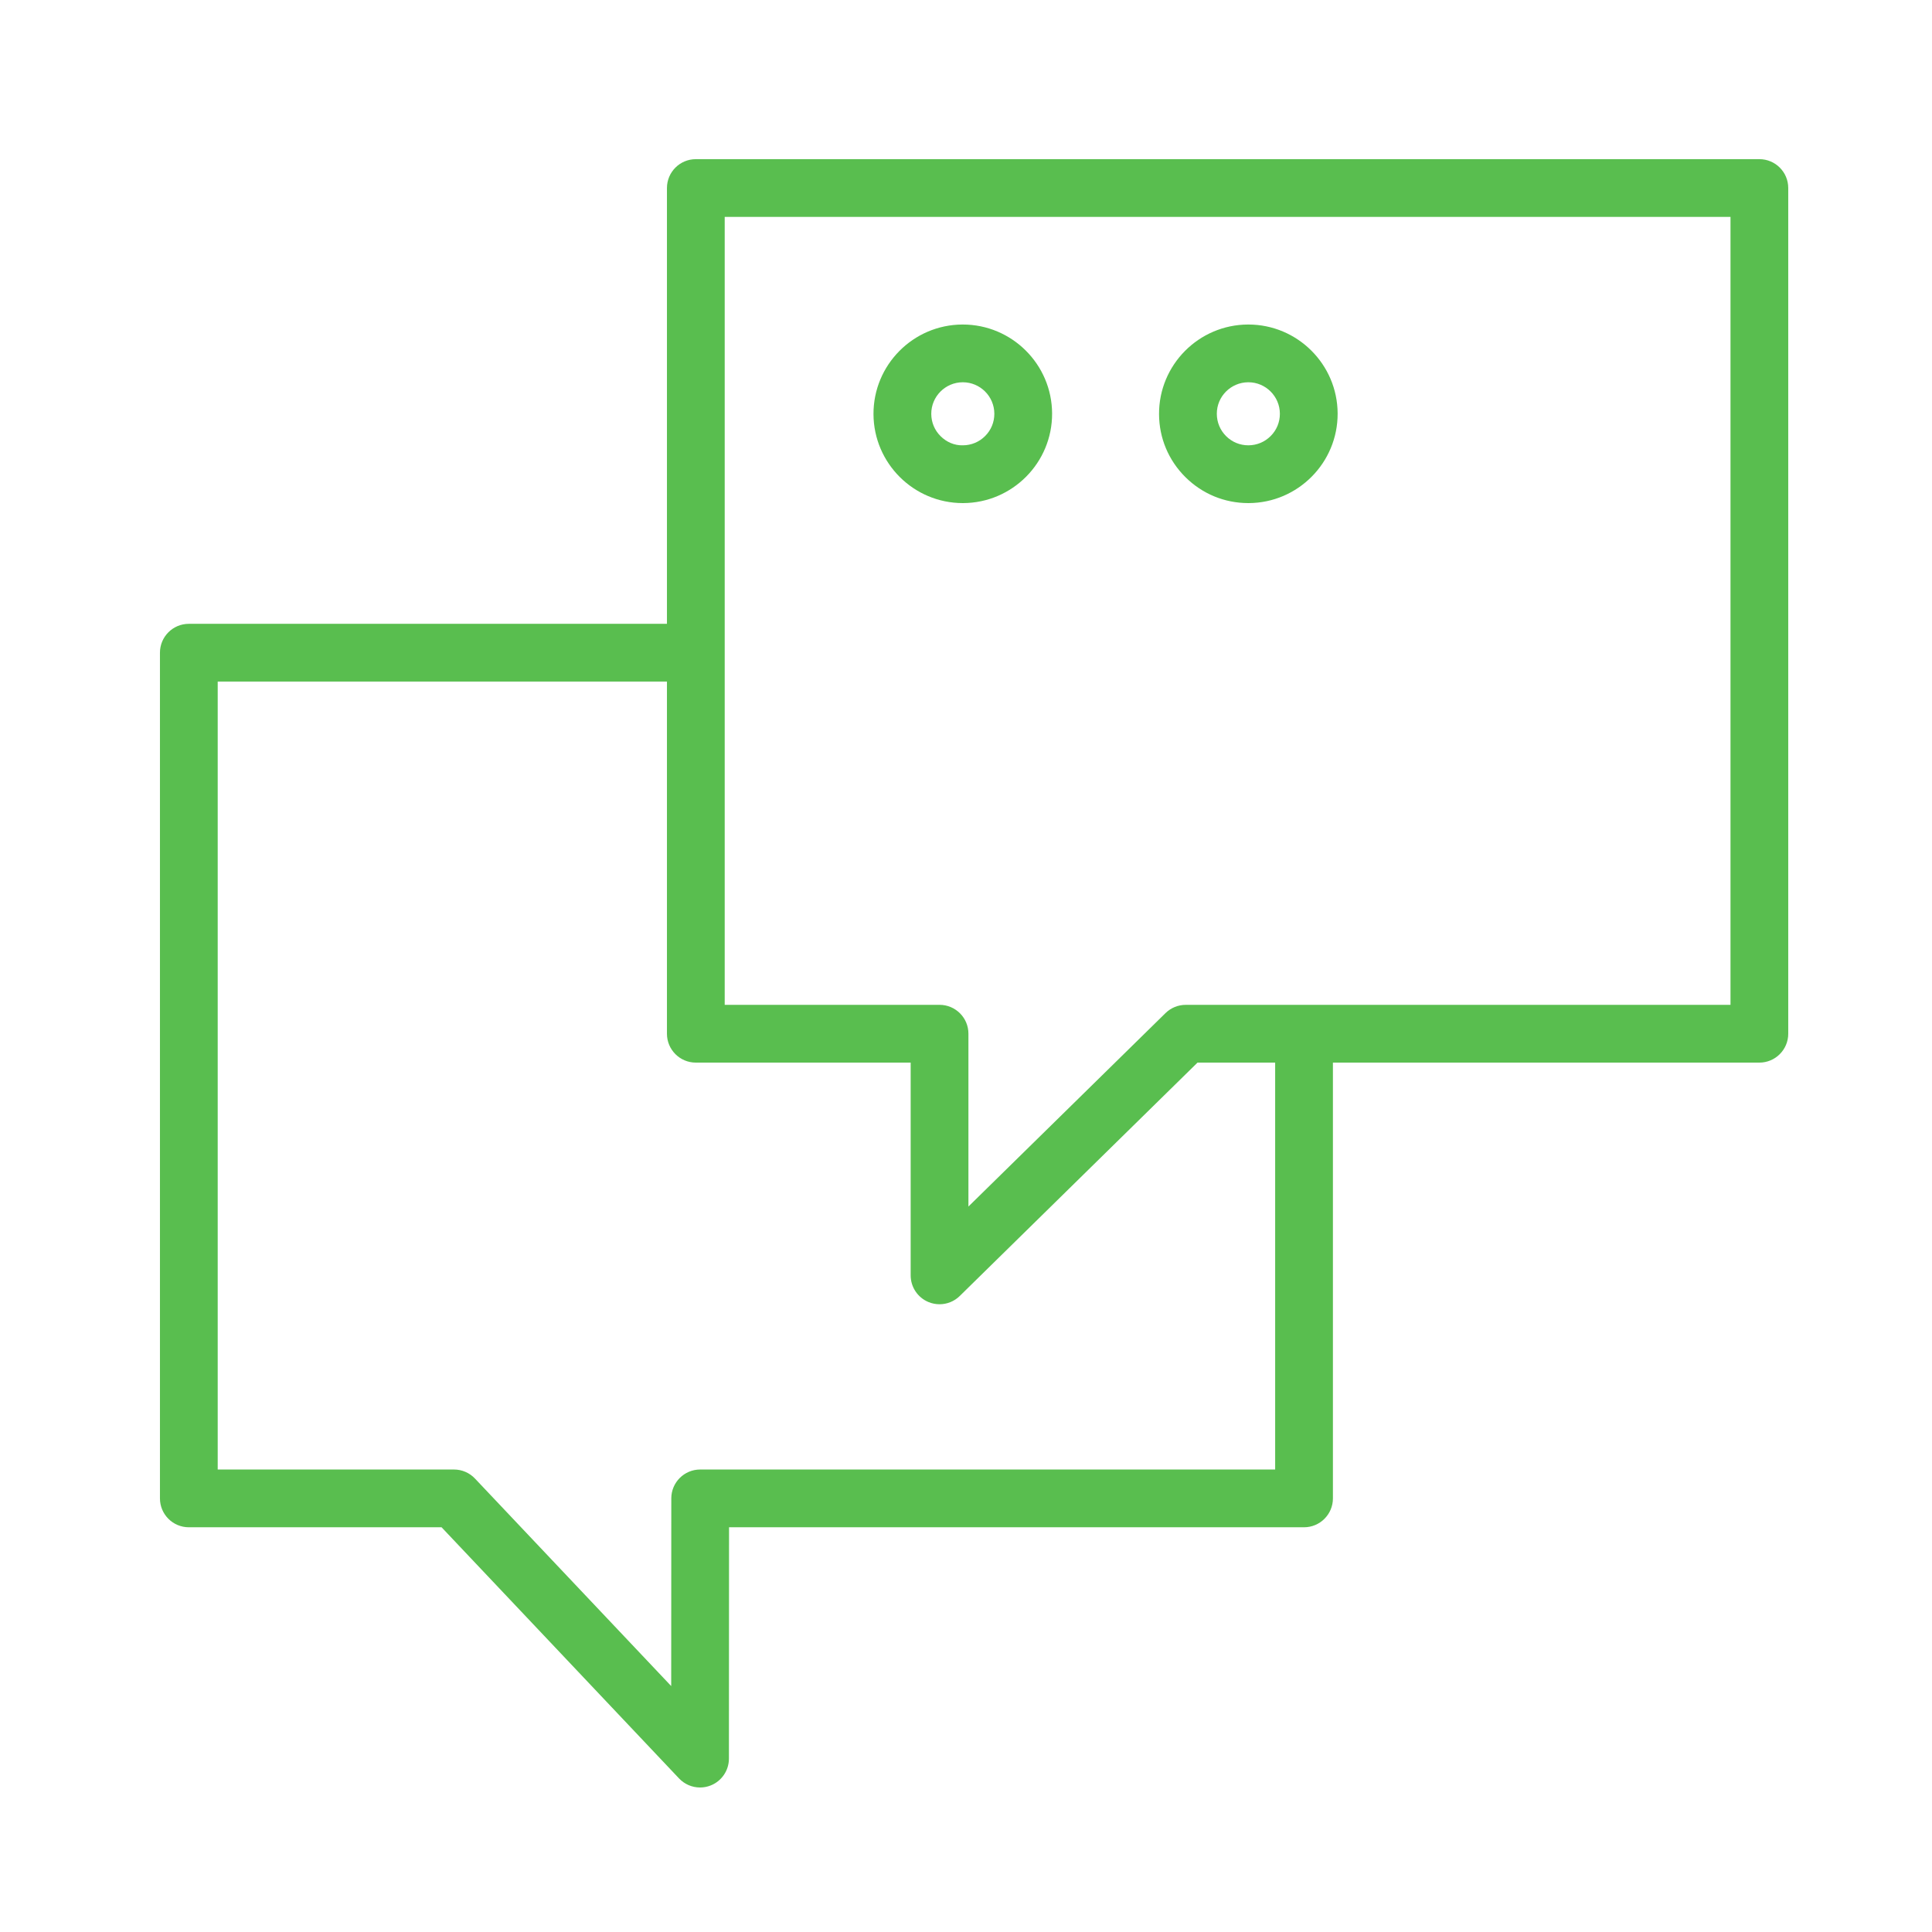 <?xml version="1.0" encoding="UTF-8"?> <svg xmlns="http://www.w3.org/2000/svg" viewBox="0 0 100.35 100.35" data-guides="{&quot;vertical&quot;:[],&quot;horizontal&quot;:[]}"><path fill="#59be4f" stroke="none" fill-opacity="1" stroke-width="1" stroke-opacity="1" color="rgb(51, 51, 51)" id="tSvg11b021f7498" title="Path 4" d="M91.384 8.267C72.97 8.267 54.556 8.267 36.142 8.267C35.313 8.267 34.642 8.938 34.642 9.767C34.642 17.312 34.642 24.857 34.642 32.402C26.364 32.402 18.086 32.402 9.808 32.402C8.979 32.402 8.308 33.073 8.308 33.902C8.308 48.544 8.308 63.186 8.308 77.828C8.308 78.656 8.979 79.328 9.808 79.328C14.184 79.328 18.559 79.328 22.935 79.328C27.047 83.677 31.159 88.025 35.271 92.374C35.56 92.68 35.957 92.844 36.361 92.844C36.547 92.844 36.735 92.81 36.915 92.738C37.486 92.511 37.86 91.96 37.861 91.345C37.863 87.339 37.865 83.334 37.867 79.328C47.822 79.328 57.778 79.328 67.733 79.328C68.561 79.328 69.233 78.656 69.233 77.828C69.233 70.283 69.233 62.738 69.233 55.193C76.617 55.193 84 55.193 91.383 55.193C92.211 55.193 92.883 54.521 92.883 53.693C92.883 39.051 92.883 24.409 92.883 9.767C92.884 8.938 92.212 8.267 91.384 8.267ZM66.233 76.328C56.278 76.328 46.323 76.328 36.368 76.328C35.54 76.328 34.868 76.999 34.868 77.827C34.867 81.077 34.865 84.326 34.863 87.576C31.466 83.983 28.069 80.391 24.671 76.798C24.388 76.498 23.994 76.328 23.581 76.328C19.49 76.328 15.399 76.328 11.308 76.328C11.308 62.686 11.308 49.044 11.308 35.402C19.086 35.402 26.864 35.402 34.642 35.402C34.642 41.499 34.642 47.596 34.642 53.693C34.642 54.521 35.313 55.193 36.142 55.193C39.862 55.193 43.581 55.193 47.301 55.193C47.301 58.877 47.301 62.56 47.301 66.244C47.301 66.848 47.663 67.393 48.22 67.627C48.408 67.706 48.605 67.744 48.8 67.744C49.186 67.744 49.565 67.596 49.851 67.314C53.967 63.274 58.084 59.233 62.2 55.193C63.545 55.193 64.889 55.193 66.233 55.193C66.233 62.238 66.233 69.283 66.233 76.328ZM89.884 52.193C80.452 52.193 71.02 52.193 61.587 52.193C61.194 52.193 60.816 52.347 60.536 52.623C57.125 55.972 53.713 59.321 50.301 62.669C50.301 59.677 50.301 56.684 50.301 53.692C50.301 52.864 49.63 52.192 48.801 52.192C45.081 52.192 41.362 52.192 37.642 52.192C37.642 38.55 37.642 24.908 37.642 11.267C55.056 11.267 72.47 11.267 89.884 11.267C89.884 24.909 89.884 38.551 89.884 52.193Z"></path><path fill="#59be4f" stroke="none" fill-opacity="1" stroke-width="1" stroke-opacity="1" color="rgb(51, 51, 51)" id="tSvg1750e090e19" title="Path 5" d="M50.008 26.131C50.014 26.131 50.021 26.131 50.027 26.131C52.585 26.121 54.657 24.032 54.647 21.476C54.637 18.924 52.558 16.856 50.009 16.856C50.003 16.856 49.996 16.856 49.99 16.856C47.432 16.866 45.36 18.954 45.37 21.512C45.381 24.063 47.459 26.131 50.008 26.131ZM50.002 19.855C50.004 19.855 50.006 19.855 50.009 19.855C50.909 19.855 51.643 20.585 51.647 21.486C51.649 21.924 51.48 22.337 51.171 22.646C50.863 22.957 50.452 23.128 50.015 23.13C49.574 23.143 49.165 22.963 48.855 22.655C48.544 22.348 48.373 21.936 48.371 21.5C48.367 20.596 49.099 19.86 50.002 19.855Z"></path><path fill="#59be4f" stroke="none" fill-opacity="1" stroke-width="1" stroke-opacity="1" color="rgb(51, 51, 51)" id="tSvg523b79cc82" title="Path 6" d="M64.839 26.131C64.845 26.131 64.852 26.131 64.858 26.131C67.416 26.121 69.488 24.032 69.478 21.476C69.468 18.924 67.389 16.856 64.84 16.856C64.834 16.856 64.827 16.856 64.821 16.856C62.264 16.866 60.191 18.954 60.202 21.512C60.206 22.75 60.694 23.913 61.574 24.785C62.449 25.654 63.608 26.131 64.839 26.131ZM64.833 19.855C64.835 19.855 64.838 19.855 64.84 19.855C65.74 19.855 66.474 20.585 66.478 21.486C66.48 21.924 66.311 22.337 66.002 22.646C65.694 22.957 65.283 23.128 64.846 23.13C64.844 23.13 64.841 23.13 64.839 23.13C64.404 23.13 63.995 22.962 63.687 22.655C63.376 22.346 63.205 21.936 63.203 21.498C63.197 20.596 63.93 19.86 64.833 19.855Z"></path><defs></defs></svg> 